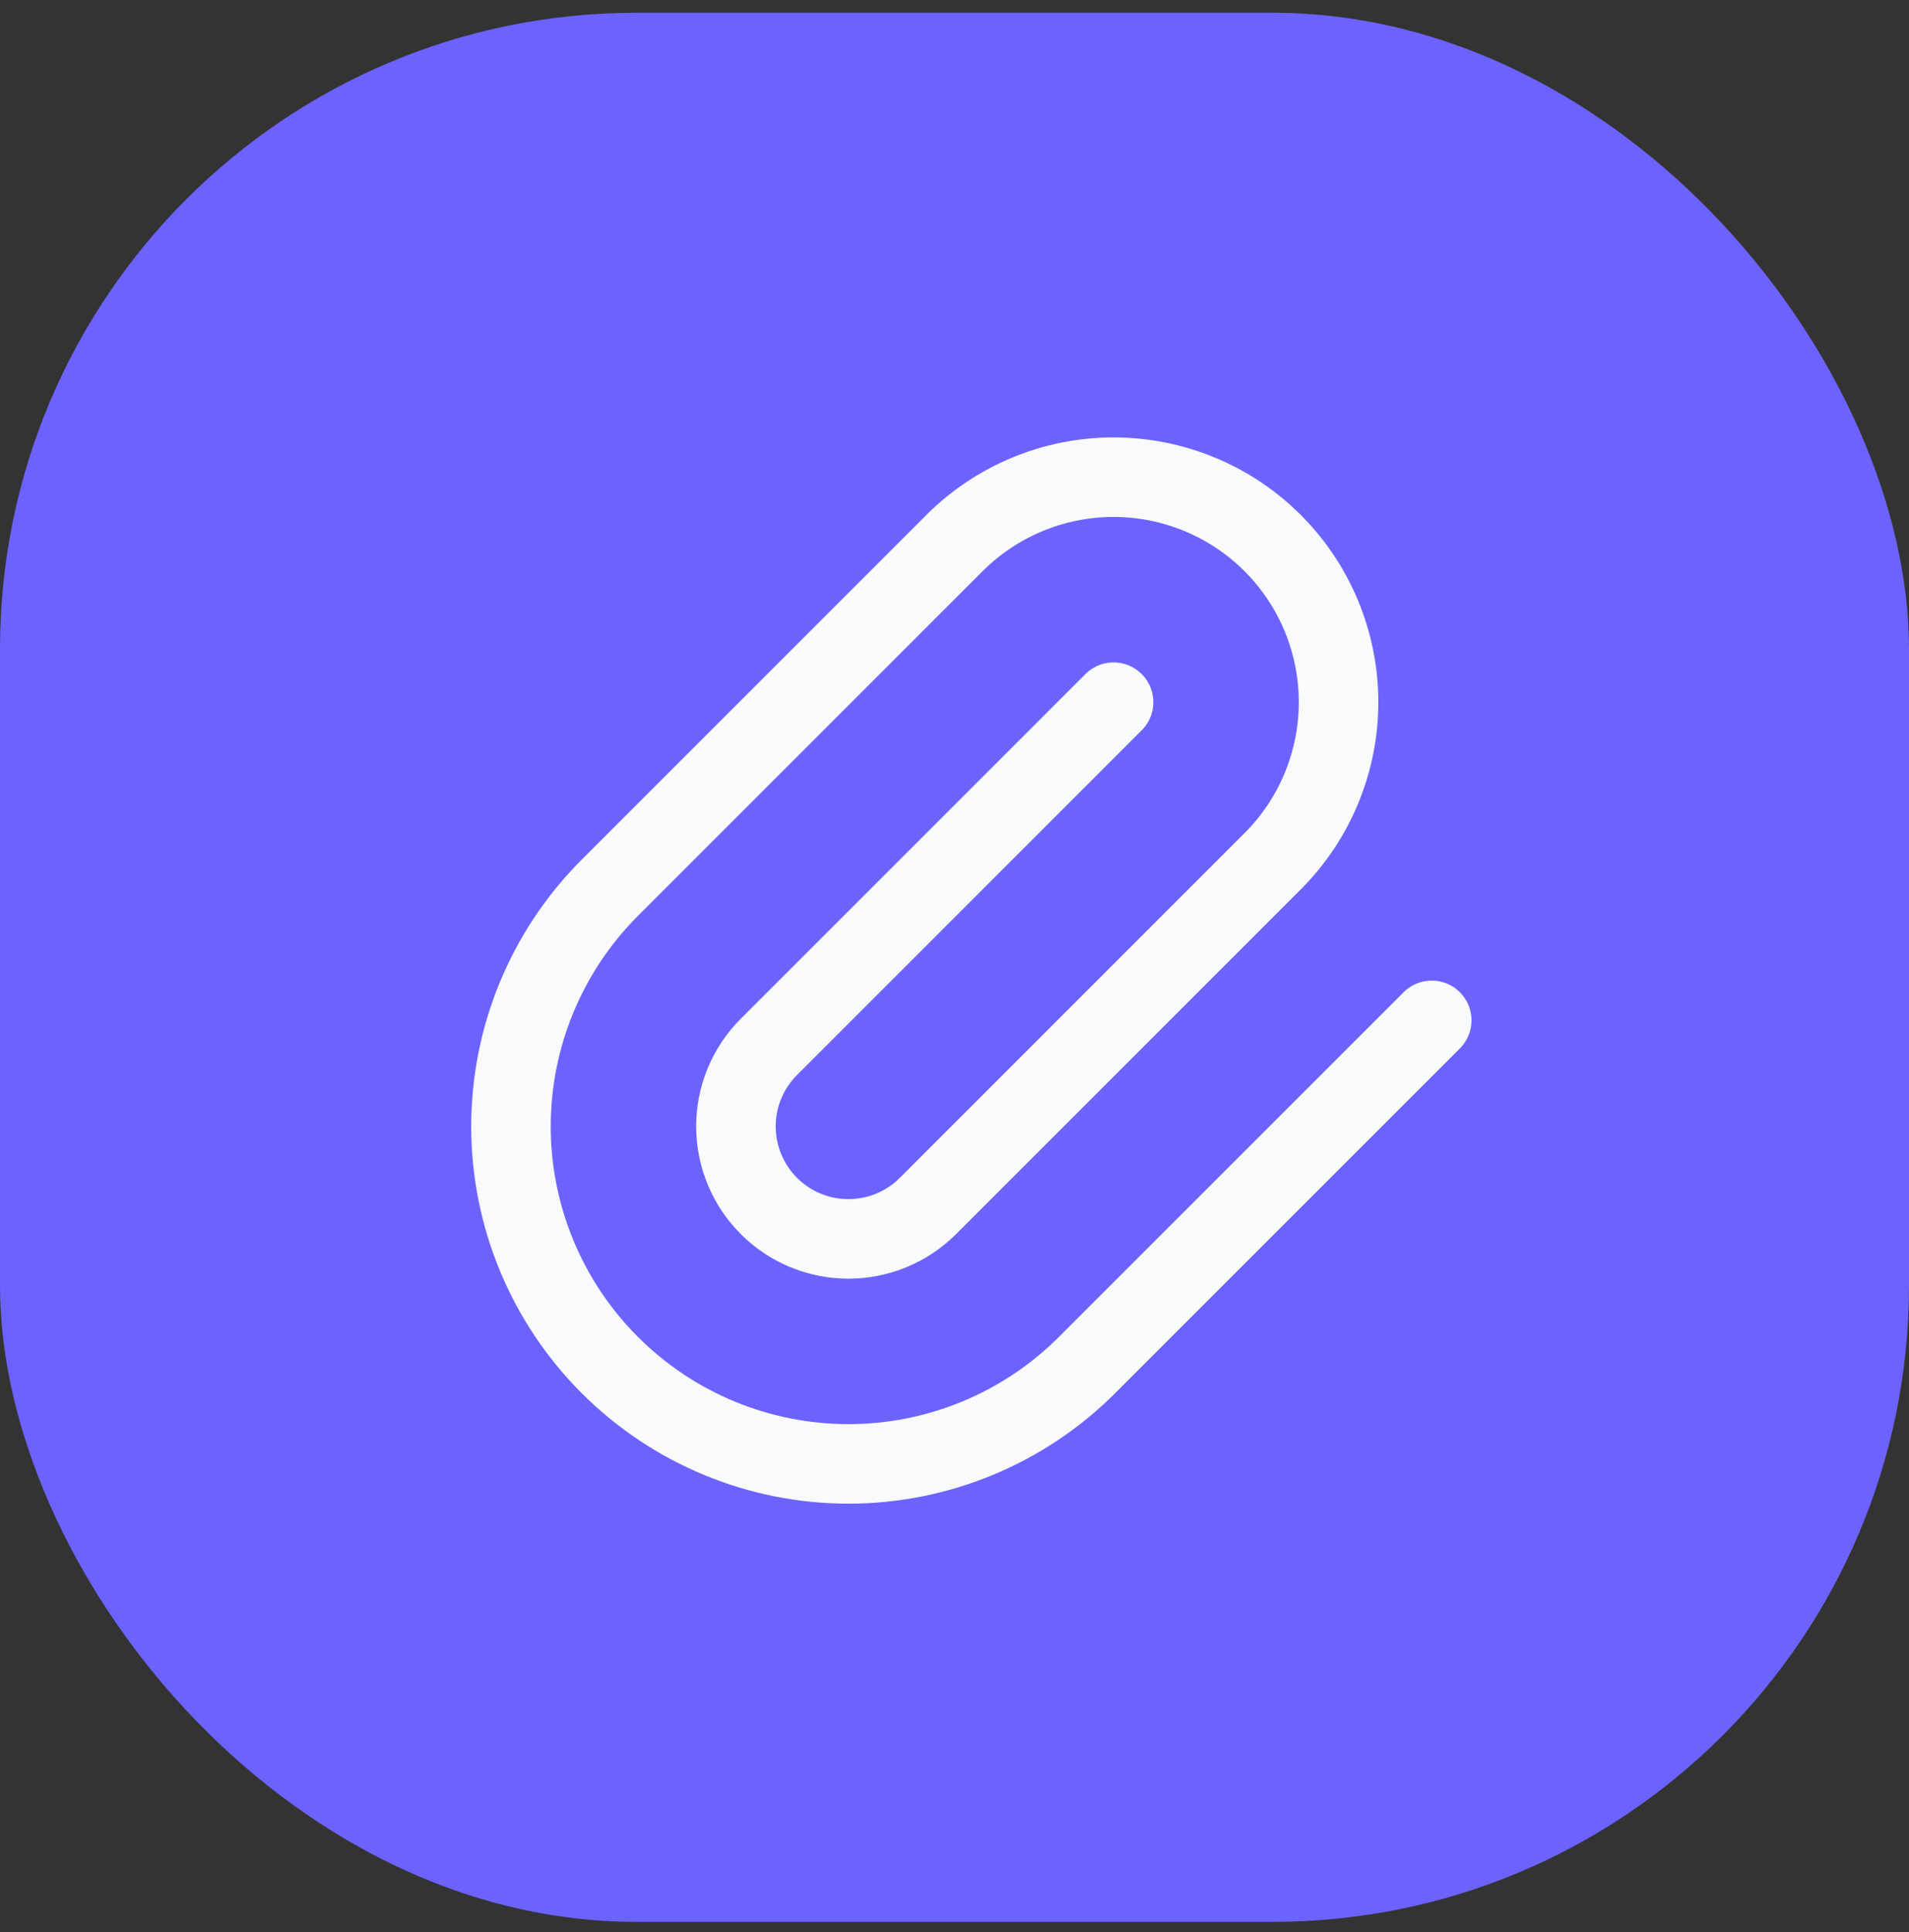 <?xml version="1.0" encoding="UTF-8"?> <svg xmlns="http://www.w3.org/2000/svg" width="83" height="84" viewBox="0 0 83 84" fill="none"><rect x="0" y="0" width="83" height="84" fill="#333333" stroke="none"/><rect y="0.556" width="83" height="83" rx="27.667" fill="#6C63FF"></rect><path d="M48.416 30.528L33.43 45.514C32.513 46.431 31.997 47.675 31.997 48.972C31.997 50.269 32.513 51.513 33.43 52.431C34.347 53.348 35.591 53.863 36.888 53.863C38.185 53.863 39.429 53.348 40.347 52.431L55.333 37.444C57.167 35.61 58.198 33.122 58.198 30.528C58.198 27.933 57.167 25.445 55.333 23.611C53.498 21.777 51.01 20.746 48.416 20.746C45.822 20.746 43.334 21.777 41.499 23.611L26.513 38.597C23.762 41.349 22.216 45.081 22.216 48.972C22.216 52.864 23.762 56.596 26.513 59.347C29.265 62.099 32.997 63.645 36.888 63.645C40.78 63.645 44.512 62.099 47.263 59.347L62.249 44.361" stroke="#F8FAFC" stroke-width="3.458" stroke-linecap="round" stroke-linejoin="round"></path></svg> 